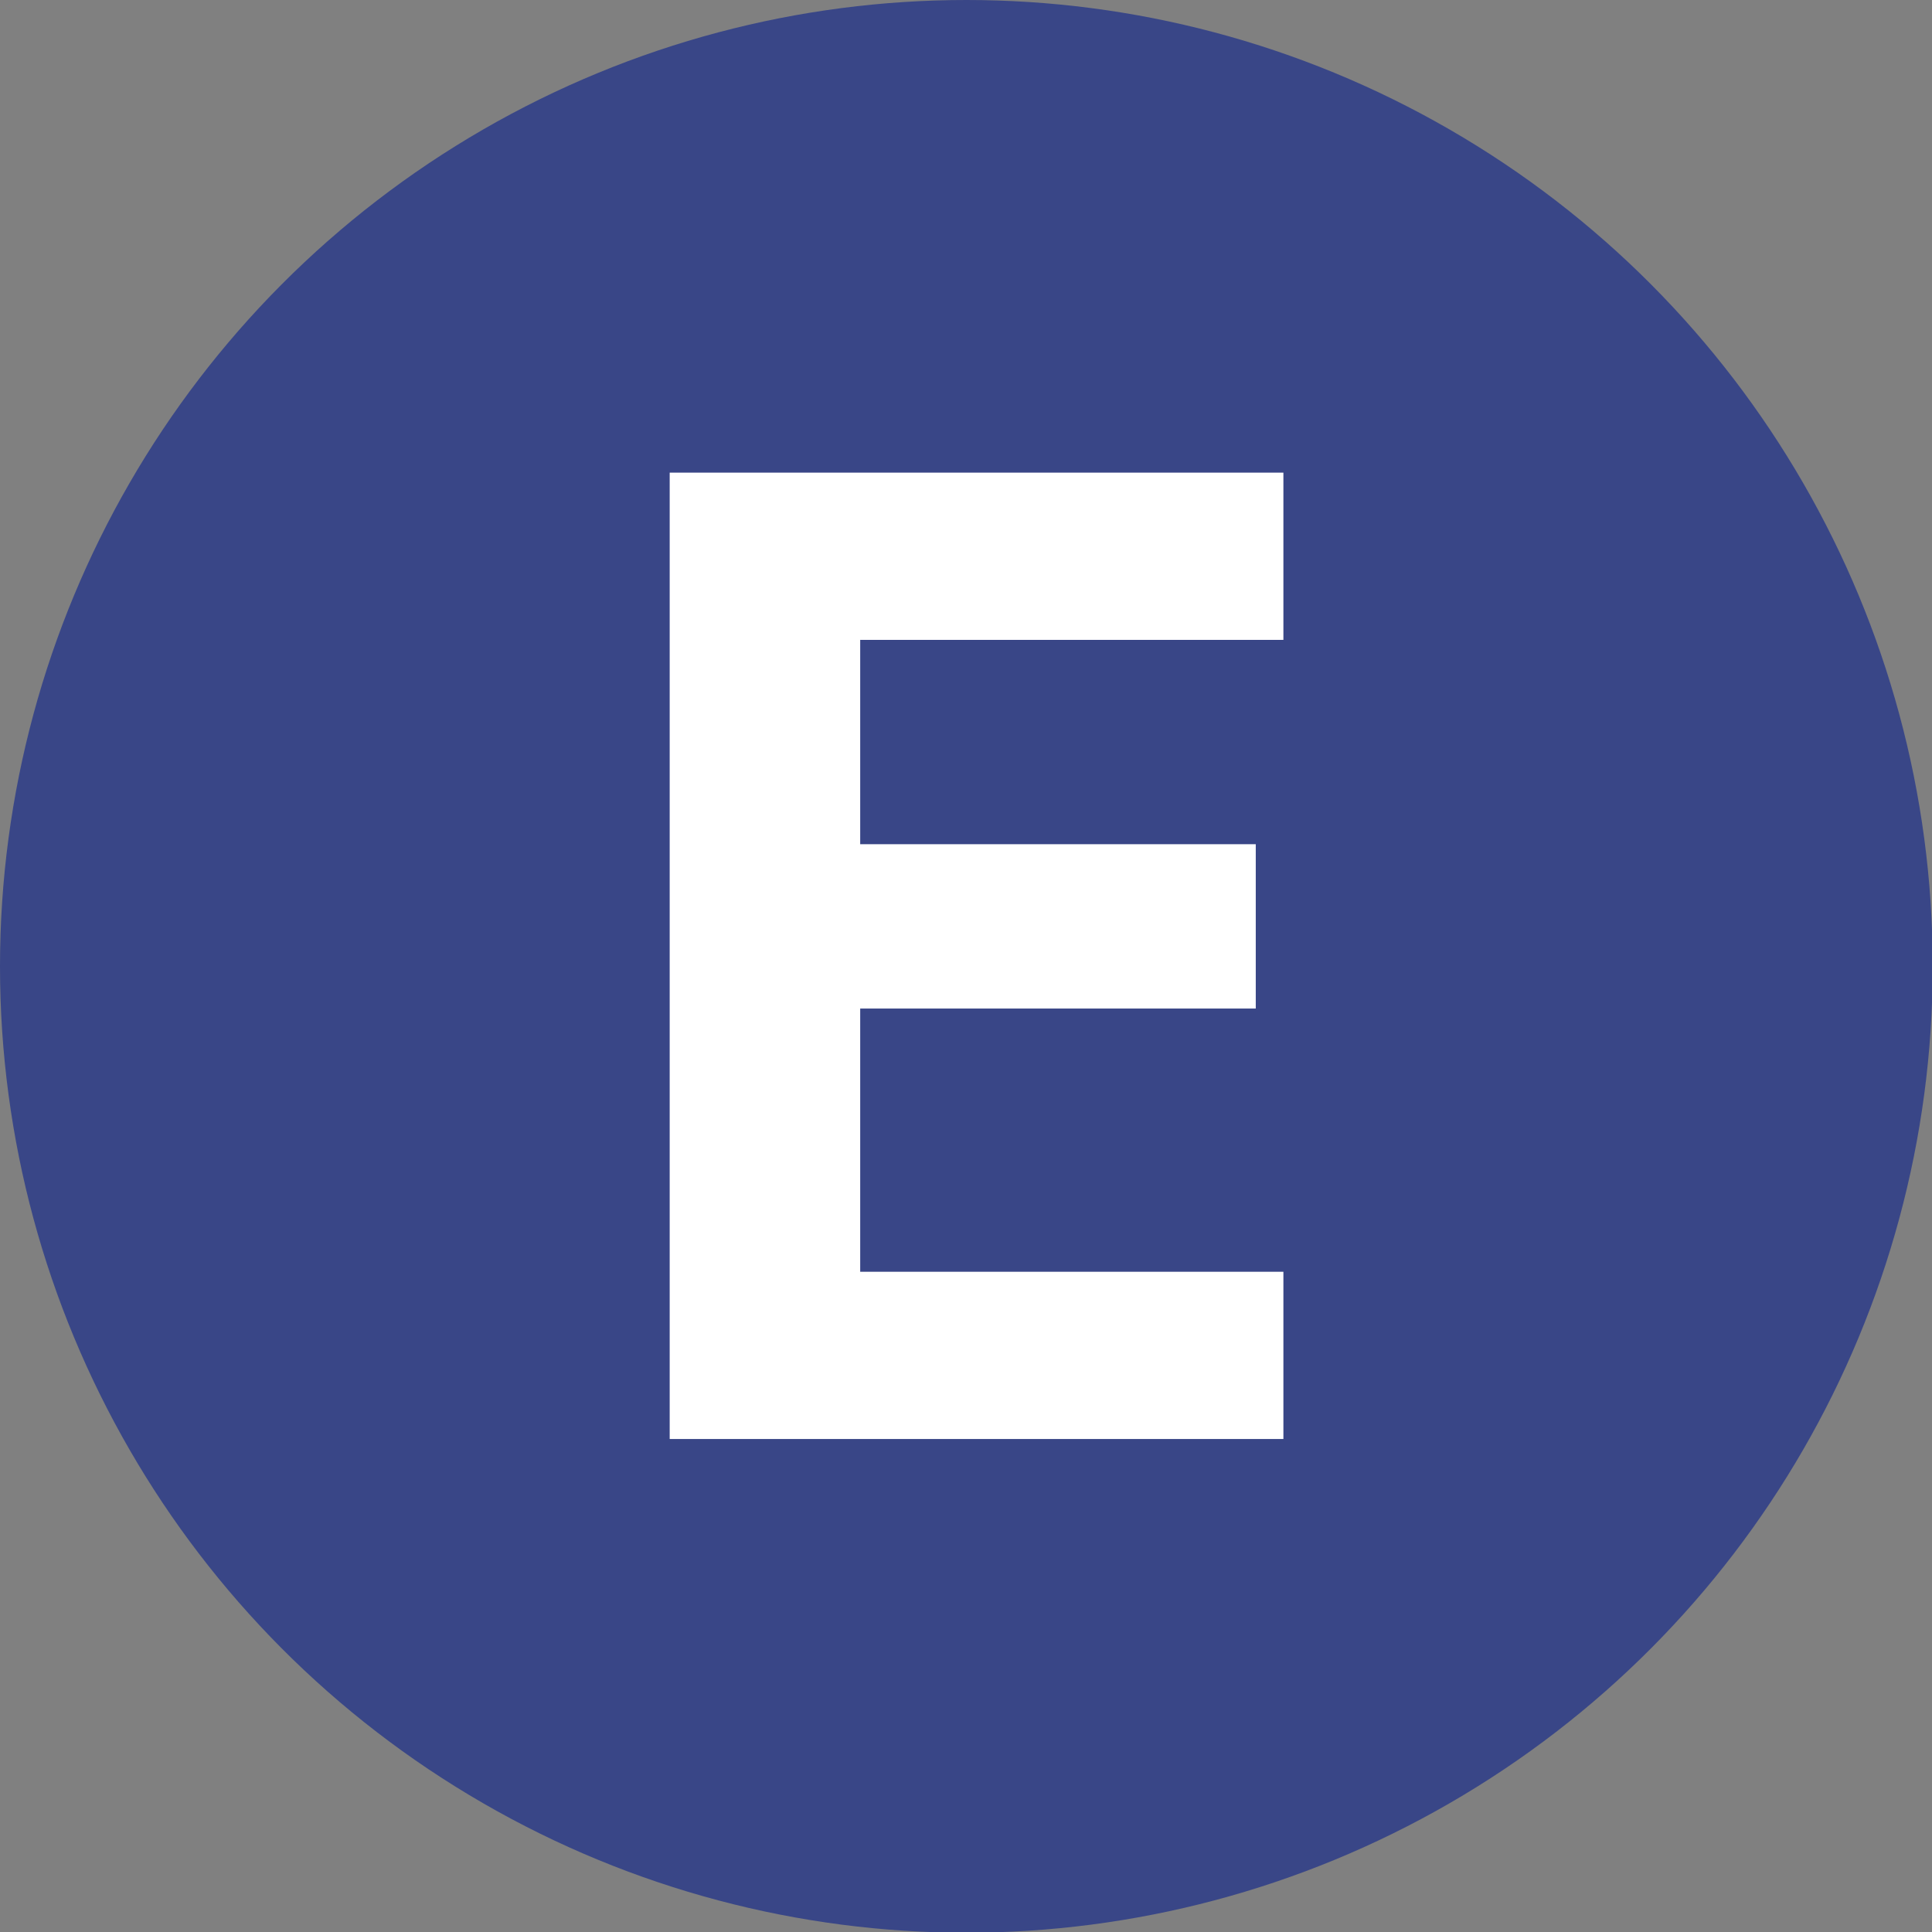 <?xml version="1.0" encoding="UTF-8"?> <svg xmlns="http://www.w3.org/2000/svg" id="Layer_2" viewBox="0 0 26.57 26.57"><rect x="0" y="0" width="26.57" height="26.57" fill="#808080" stroke="none"/><defs><style>.cls-1{fill:#394687;}.cls-1,.cls-2{stroke-width:0px;}.cls-2{fill:#fff;}</style></defs><g id="Layer_1-2"><circle class="cls-1" cx="13.29" cy="13.29" r="13.29"></circle><path class="cls-2" d="M11.83,6.5v13.29h-2.62V6.5h2.62ZM10.95,6.5h6.7v2.3h-6.7v-2.3ZM10.95,11.61h6.32v2.26h-6.32v-2.26ZM10.95,17.49h6.7v2.3h-6.7v-2.3Z"></path></g></svg> 